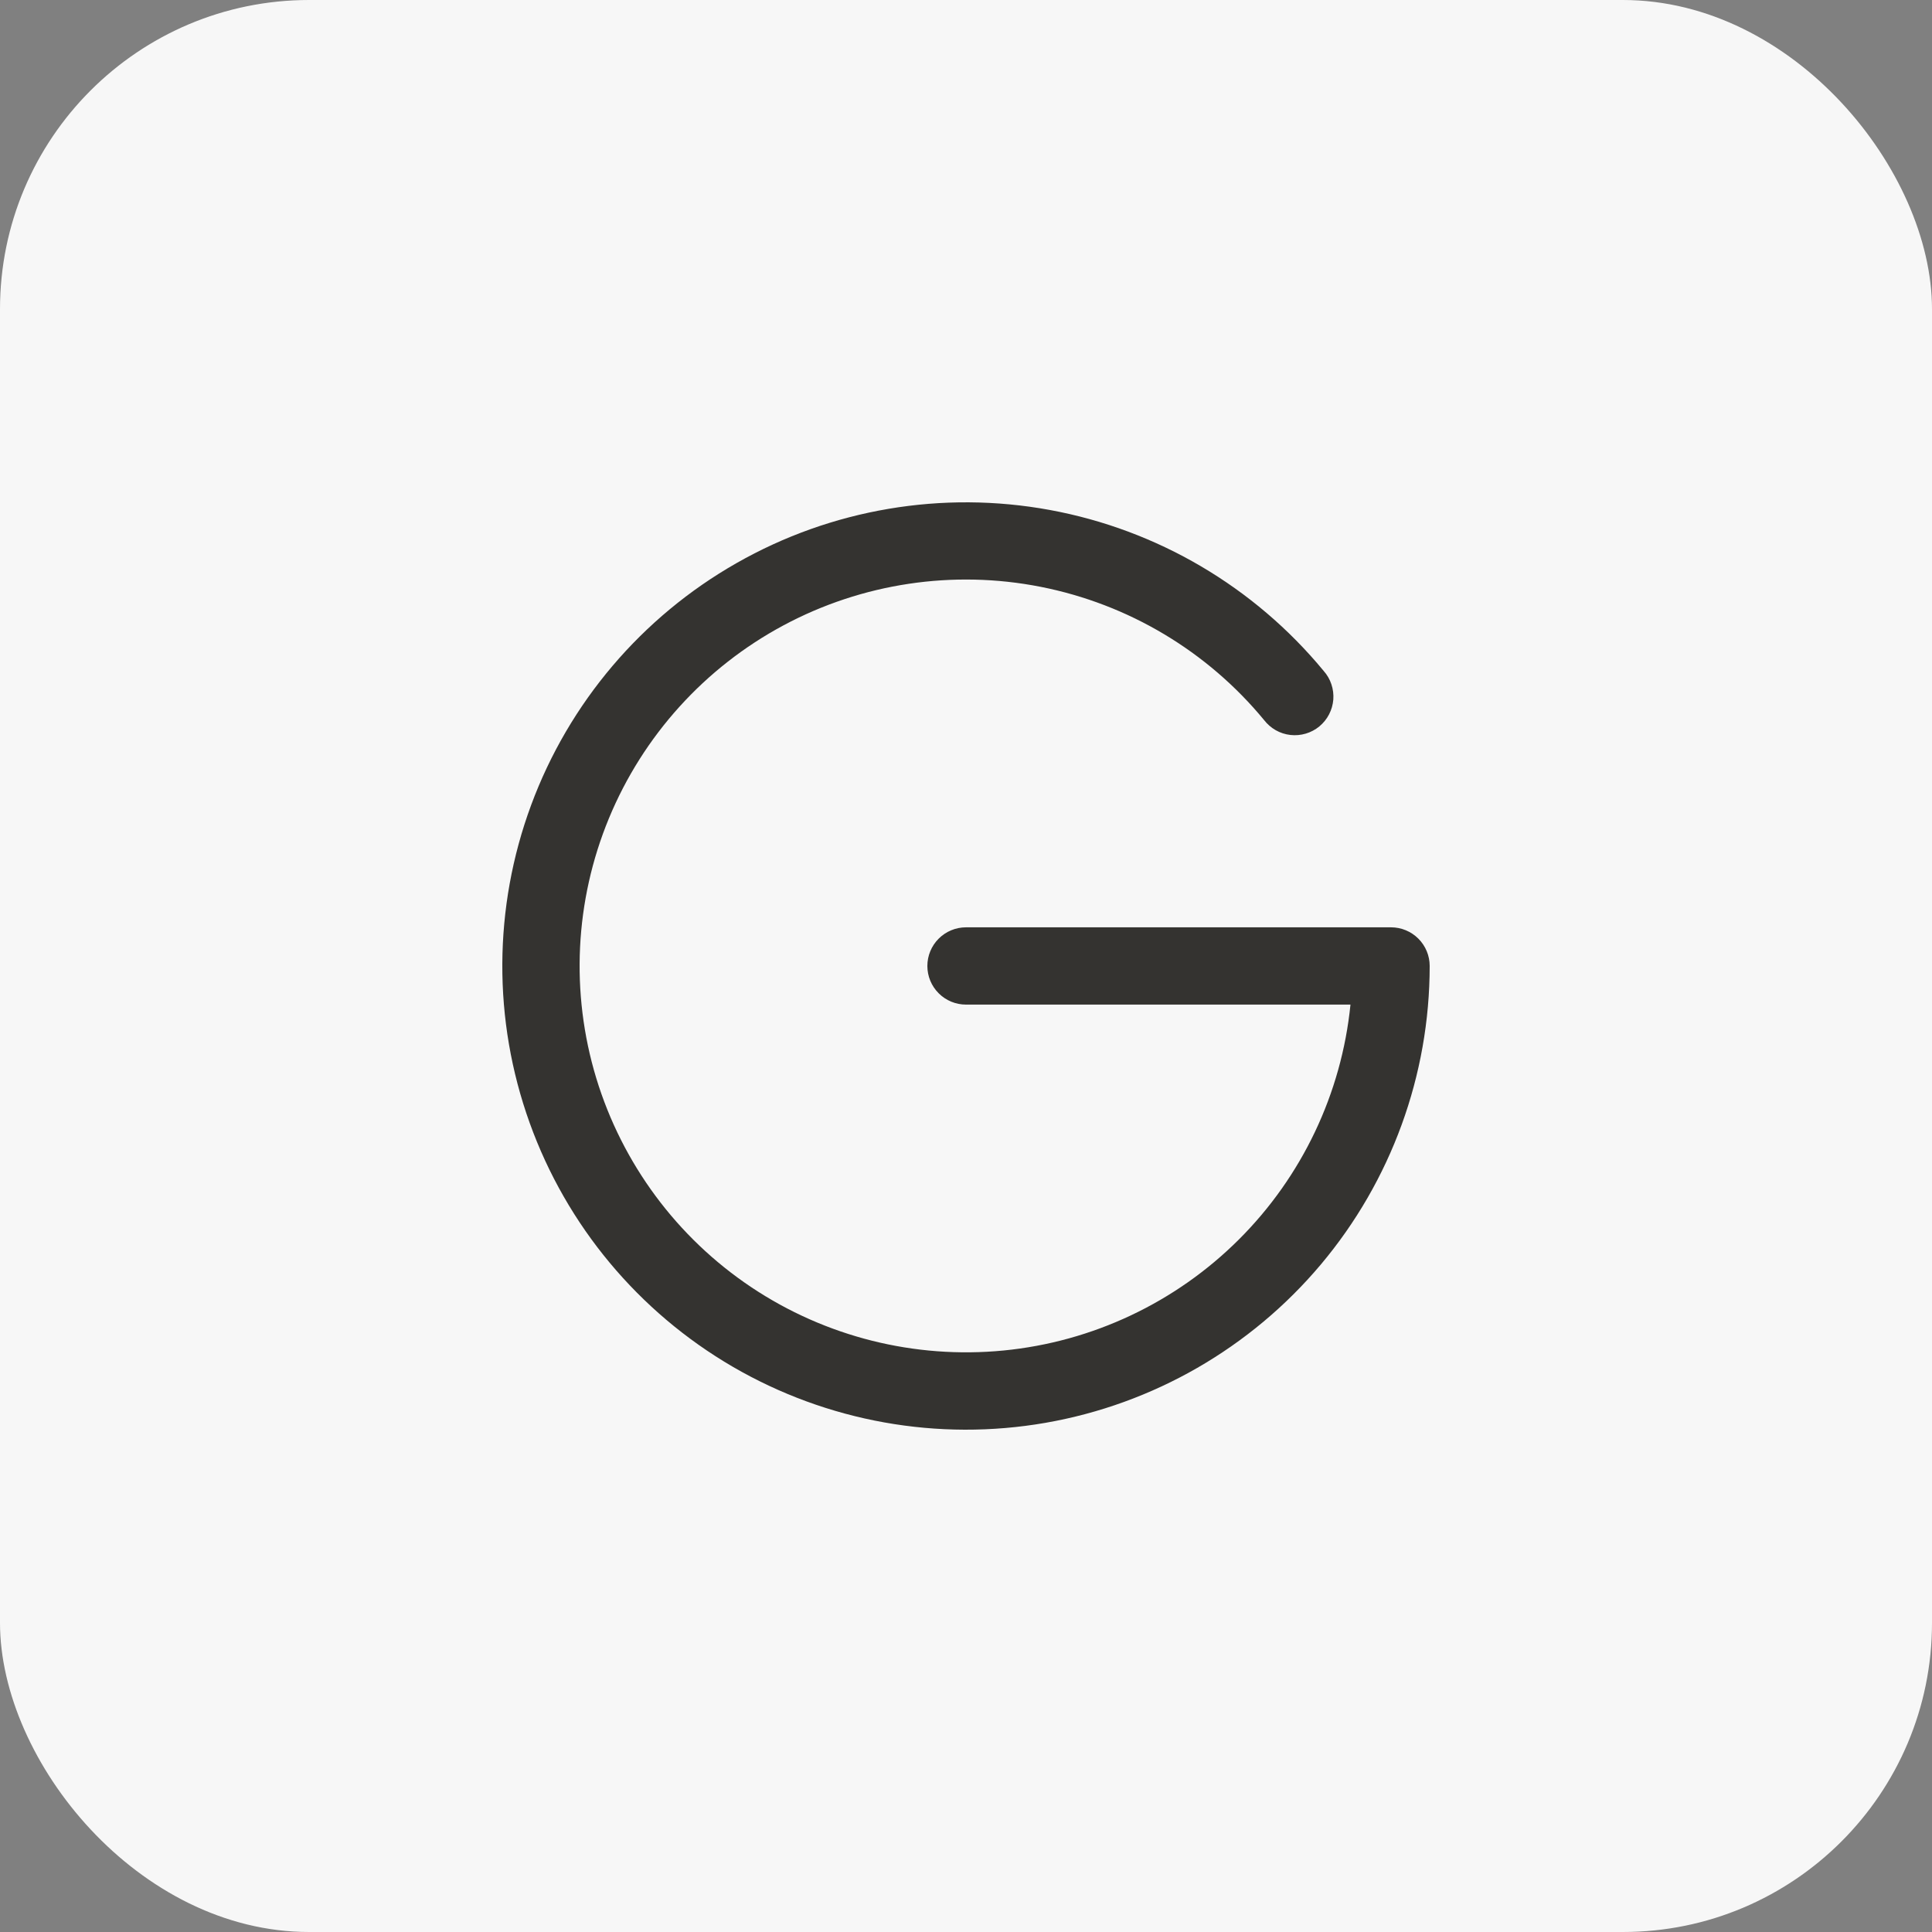 <?xml version="1.0" encoding="utf-8"?>
<svg xmlns="http://www.w3.org/2000/svg" width="50" height="50" viewBox="0 0 50 50" fill="none">
<rect x="0" y="0" width="50" height="50" fill="#808080" stroke="none"/>
<rect width="50" height="50" rx="8" fill="#F7F7F7"/>
<path d="M37 24.999C37 27.825 36.003 30.56 34.185 32.723C32.367 34.885 29.843 36.337 27.06 36.822C24.276 37.307 21.411 36.794 18.968 35.374C16.525 33.953 14.662 31.717 13.707 29.058C12.751 26.399 12.765 23.488 13.745 20.837C14.725 18.187 16.609 15.968 19.065 14.571C21.52 13.173 24.39 12.687 27.169 13.198C29.948 13.709 32.458 15.184 34.256 17.363C34.346 17.464 34.414 17.581 34.456 17.708C34.499 17.836 34.516 17.97 34.506 18.104C34.495 18.238 34.458 18.369 34.396 18.488C34.334 18.608 34.249 18.713 34.145 18.799C34.042 18.884 33.922 18.948 33.793 18.986C33.664 19.024 33.529 19.036 33.396 19.021C33.262 19.006 33.133 18.964 33.016 18.898C32.899 18.831 32.797 18.742 32.715 18.636C31.244 16.852 29.201 15.634 26.933 15.187C24.665 14.74 22.312 15.093 20.275 16.185C18.238 17.277 16.642 19.042 15.759 21.178C14.876 23.314 14.76 25.691 15.431 27.902C16.103 30.114 17.52 32.026 19.441 33.311C21.363 34.596 23.67 35.175 25.971 34.951C28.271 34.727 30.423 33.712 32.06 32.08C33.697 30.448 34.719 28.299 34.95 25.999H25C24.735 25.999 24.48 25.894 24.293 25.706C24.105 25.519 24 25.265 24 24.999C24 24.734 24.105 24.48 24.293 24.292C24.48 24.105 24.735 23.999 25 23.999H36C36.265 23.999 36.52 24.105 36.707 24.292C36.895 24.48 37 24.734 37 24.999Z" fill="#343330"/>
</svg>